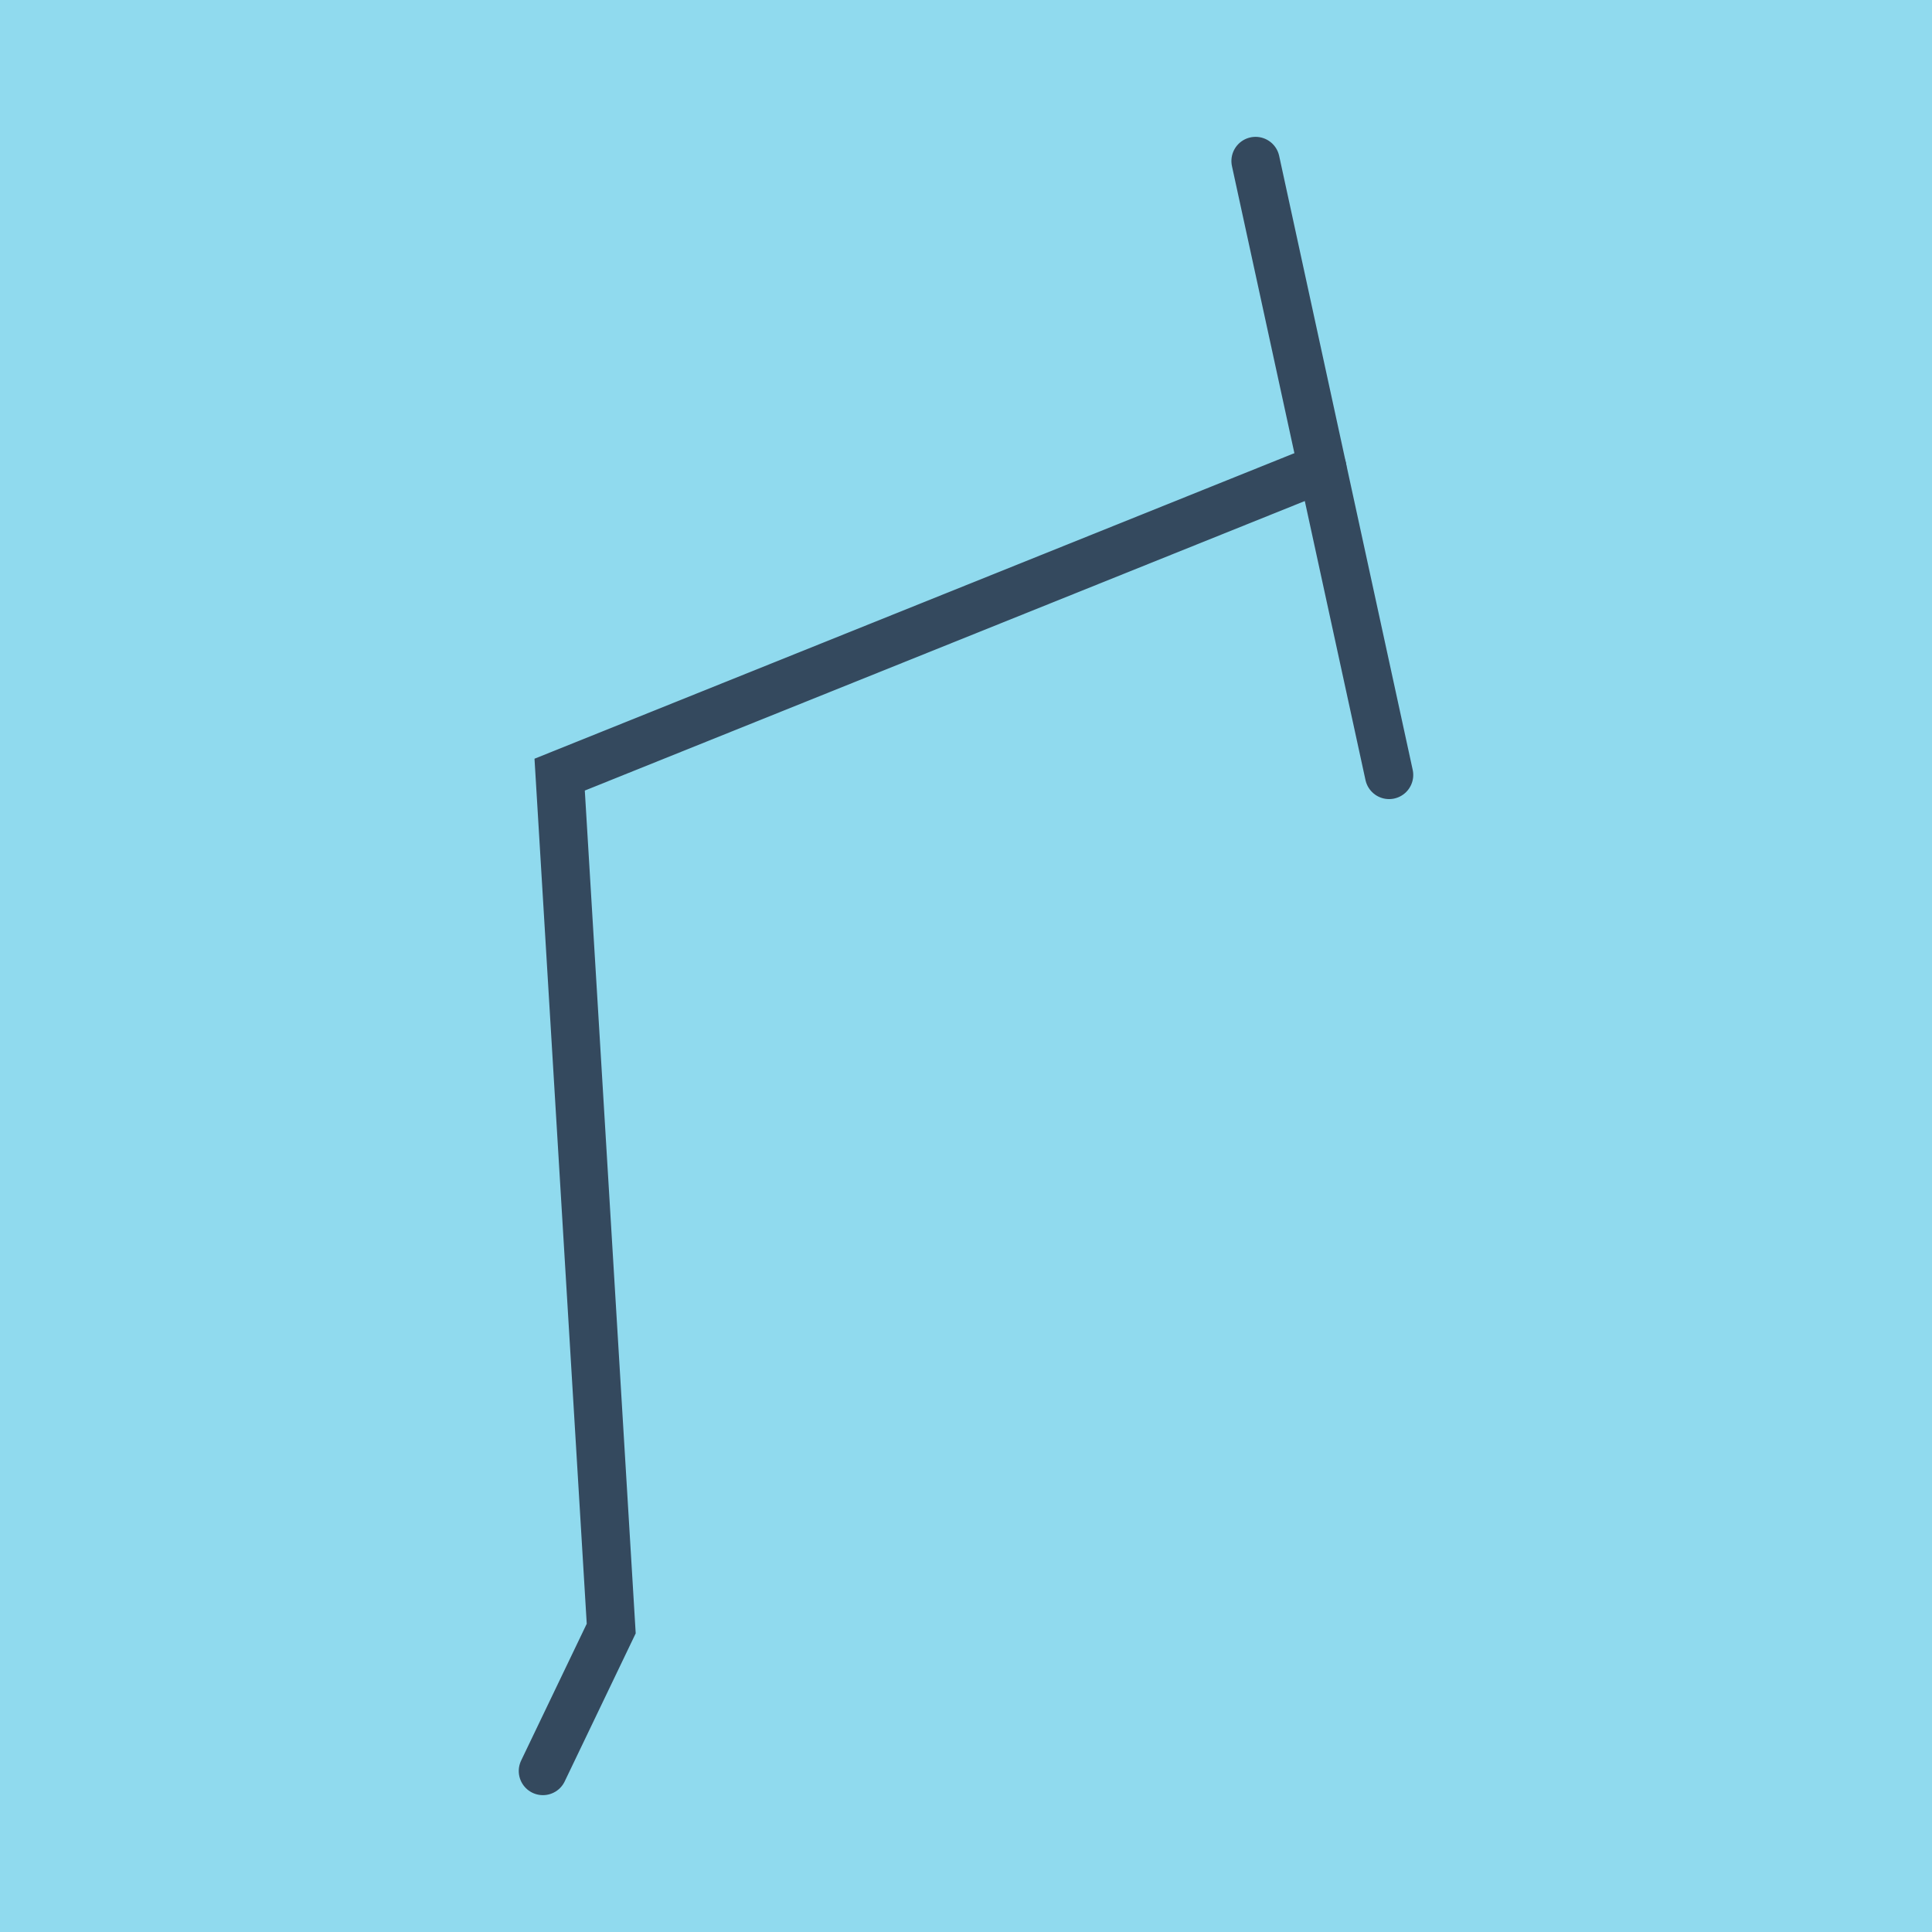 <?xml version="1.0" encoding="utf-8"?>
<!DOCTYPE svg PUBLIC "-//W3C//DTD SVG 1.1//EN" "http://www.w3.org/Graphics/SVG/1.1/DTD/svg11.dtd">
<svg xmlns="http://www.w3.org/2000/svg" xmlns:xlink="http://www.w3.org/1999/xlink" viewBox="-10 -10 120 120" preserveAspectRatio="xMidYMid meet">
	<path style="fill:#90daee" d="M-10-10h120v120H-10z"/>
			<polyline stroke-linecap="round" points="67.985,0 76.279,38.133 " style="fill:none;stroke:#34495e;stroke-width: 3px"/>
			<polyline stroke-linecap="round" points="72.132,19.066 24.761,38.114 27.964,91.153 23.721,100 " style="fill:none;stroke:#34495e;stroke-width: 3px"/>
	</svg>
